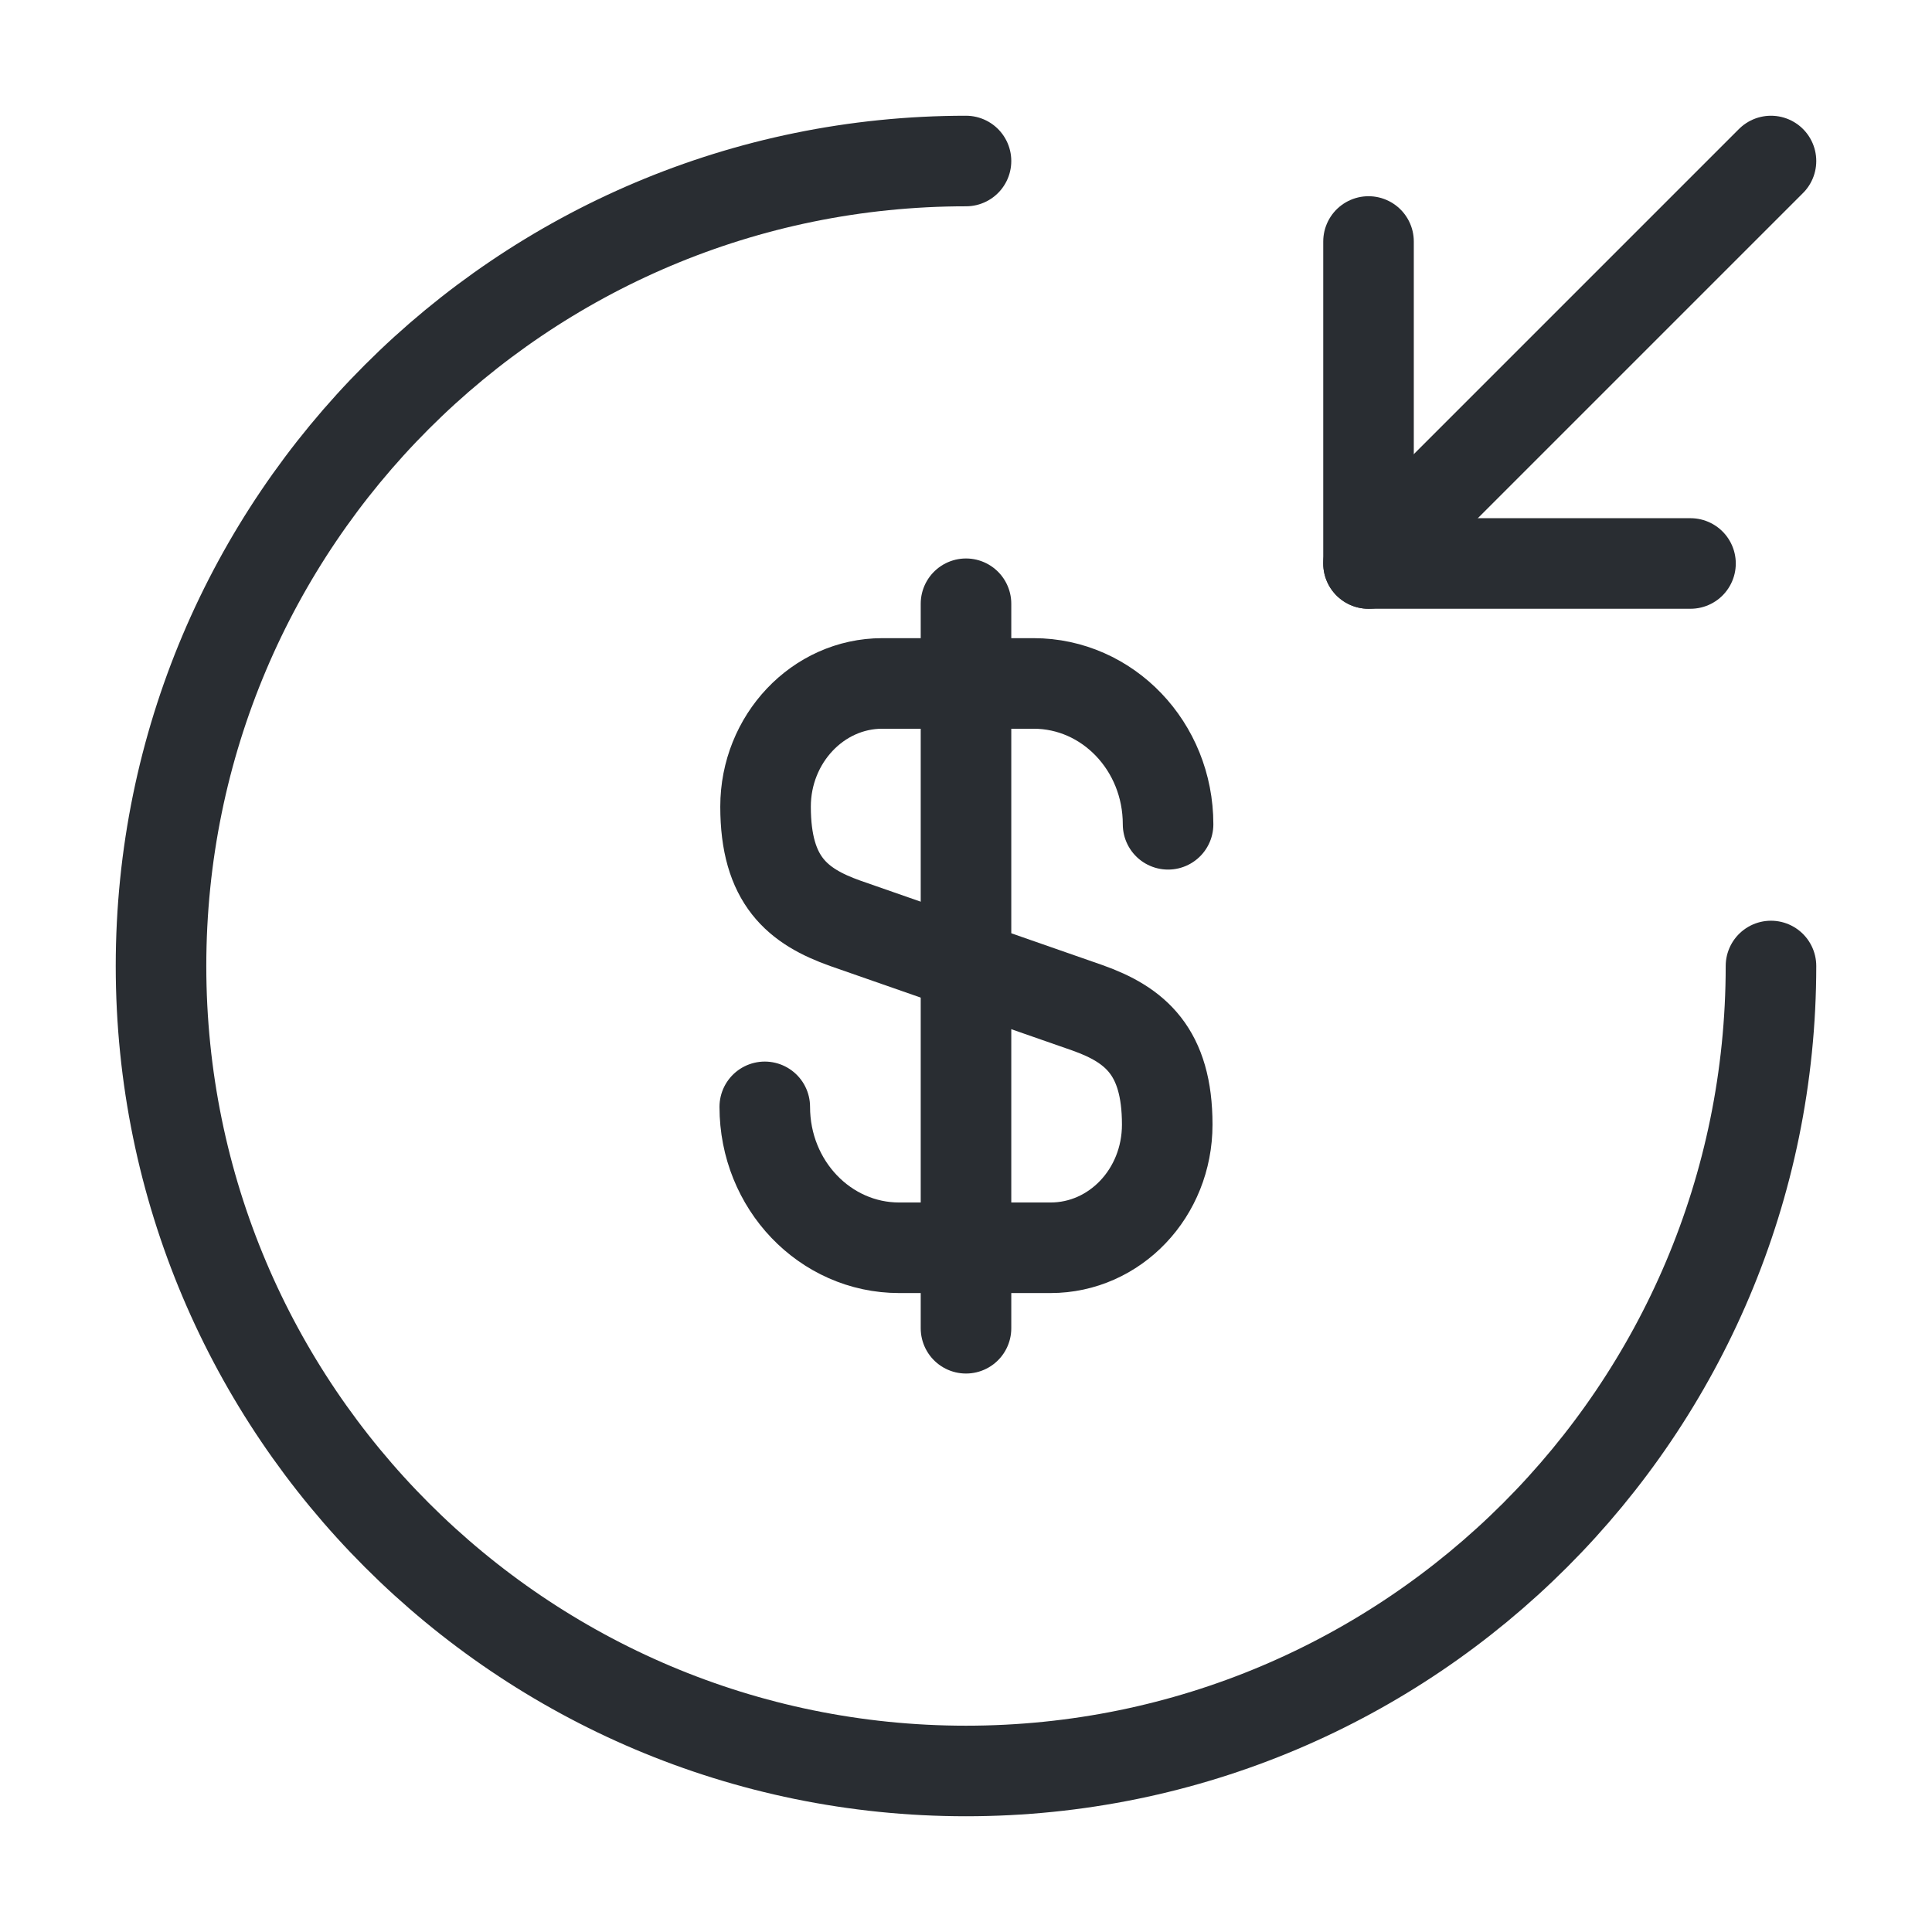 <svg width="32" height="32" viewBox="0 0 32 32" fill="none" xmlns="http://www.w3.org/2000/svg">
<path d="M12.667 18.333C12.667 19.627 13.667 20.667 14.893 20.667H17.4C18.467 20.667 19.333 19.76 19.333 18.627C19.333 17.413 18.8 16.973 18.013 16.693L14 15.293C13.213 15.013 12.68 14.587 12.68 13.36C12.68 12.24 13.547 11.32 14.613 11.32H17.12C18.347 11.32 19.347 12.36 19.347 13.653" stroke="#292D32" stroke-width="1.5" stroke-linecap="round" stroke-linejoin="round"/>
<path d="M16 10V22" stroke="#292D32" stroke-width="1.5" stroke-linecap="round" stroke-linejoin="round"/>
<path d="M29.333 16C29.333 23.36 23.36 29.333 16 29.333C8.64 29.333 2.667 23.36 2.667 16C2.667 8.64 8.64 2.667 16 2.667" stroke="#292D32" stroke-width="1.5" stroke-linecap="round" stroke-linejoin="round"/>
<path d="M22.667 4V9.333H28" stroke="#292D32" stroke-width="1.5" stroke-linecap="round" stroke-linejoin="round"/>
<path d="M29.333 2.667L22.667 9.333" stroke="#292D32" stroke-width="1.5" stroke-linecap="round" stroke-linejoin="round"/>
</svg>
